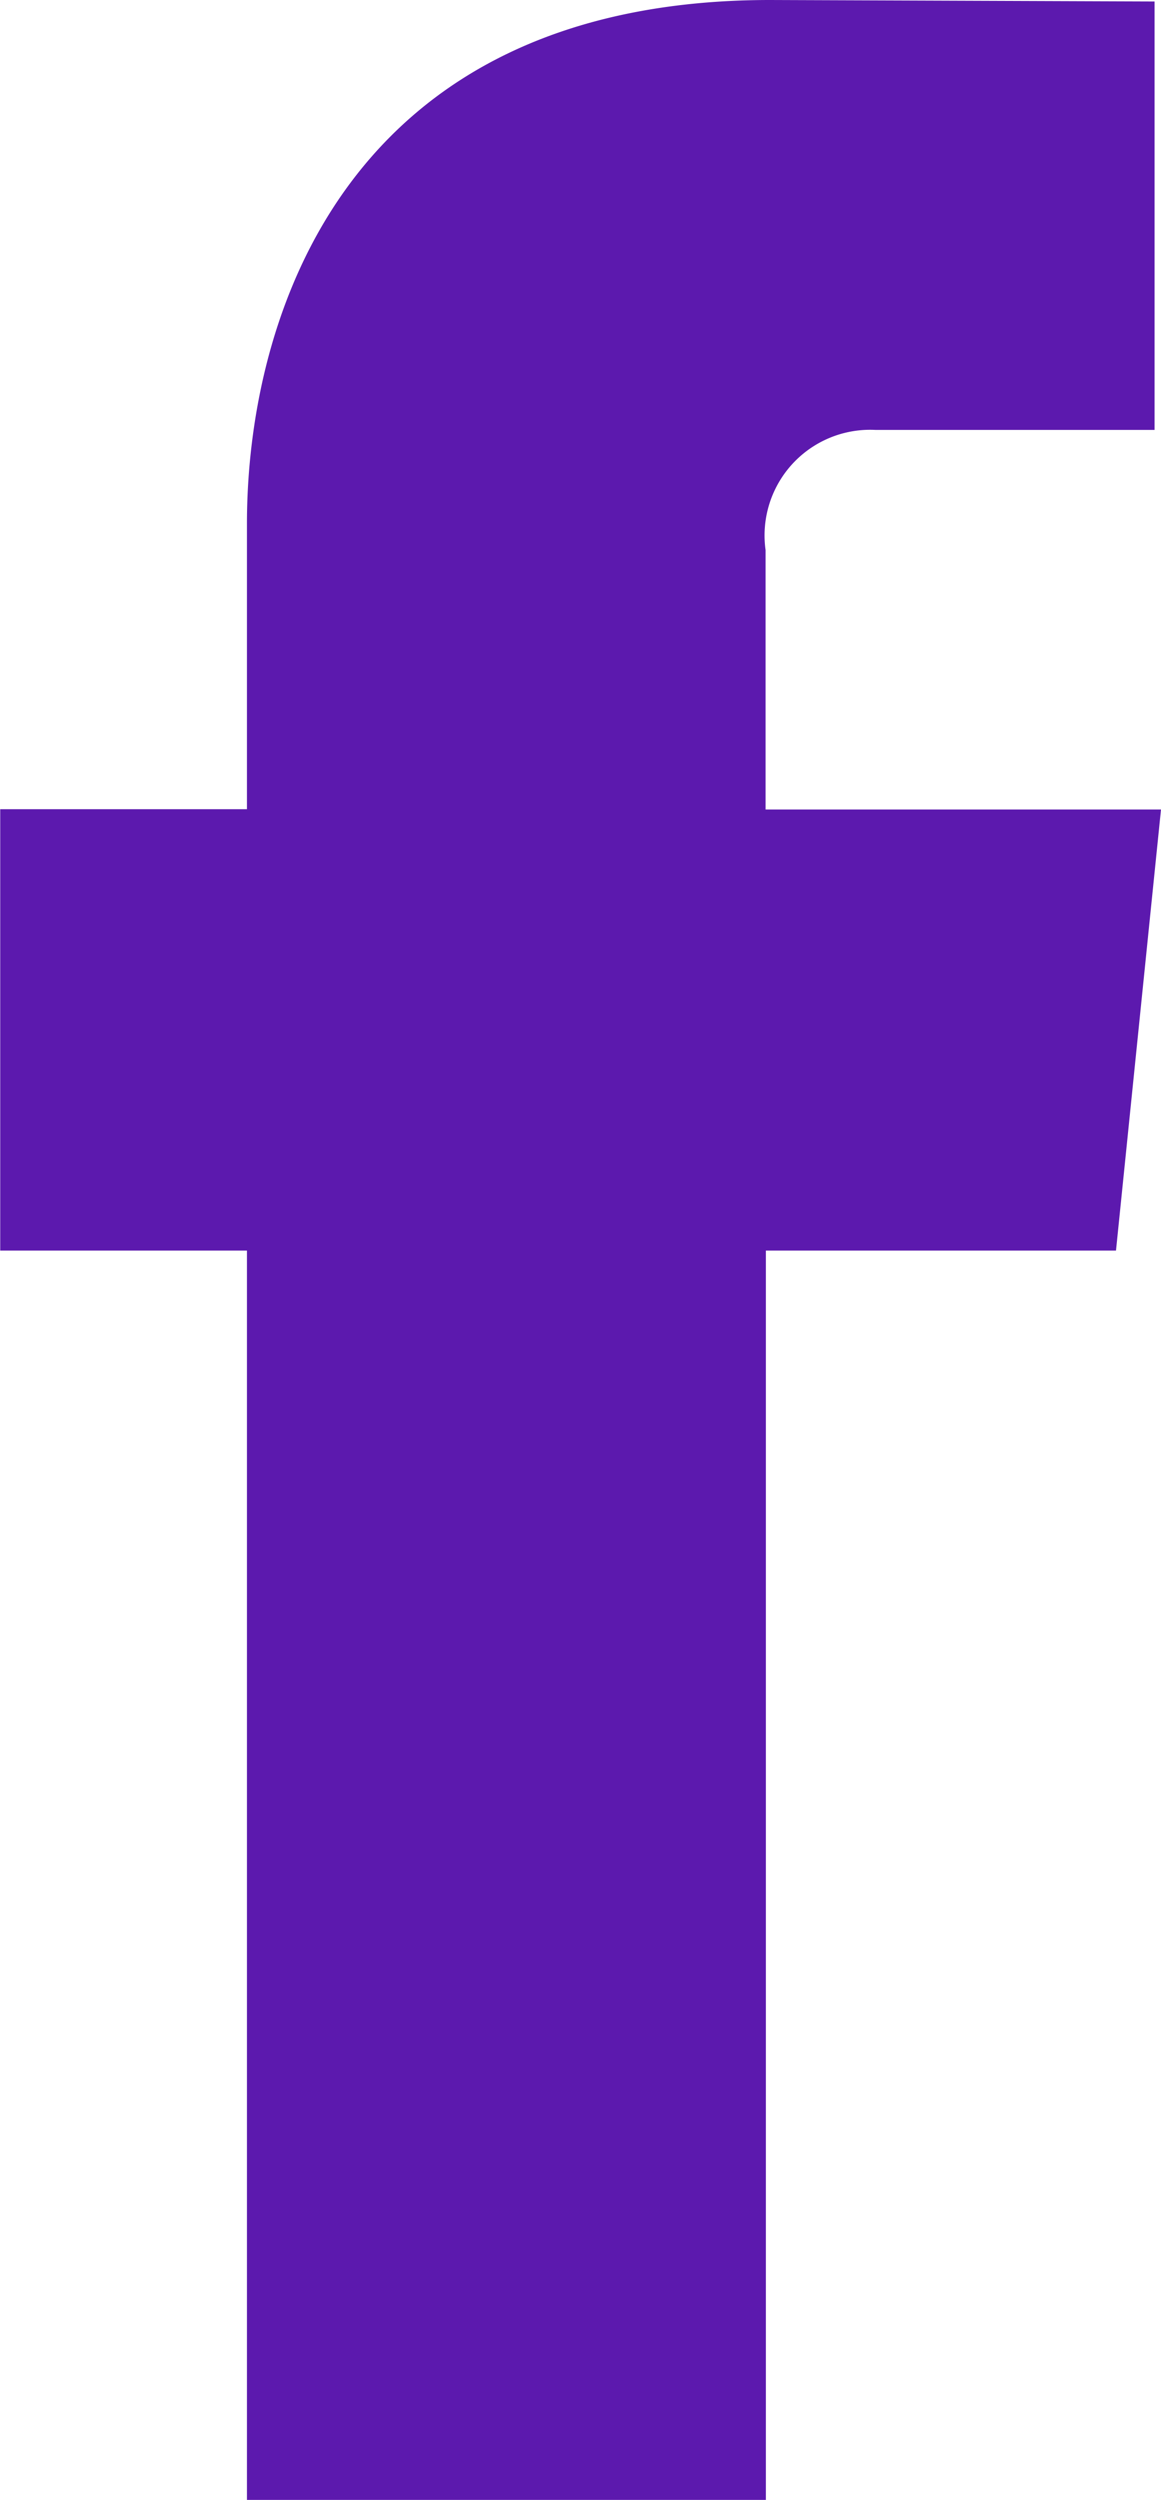 <svg xmlns="http://www.w3.org/2000/svg" width="15.529" height="33.419" viewBox="0 0 15.529 33.419"><defs><style>.a{fill:#5c19ae;}</style></defs><path class="a" d="M33.511,16.917H28.222V13.449a1.412,1.412,0,0,1,1.471-1.606h3.732V6.116l-5.14-.02c-5.706,0-7,4.271-7,7v3.817h-3.3v5.9h3.3v16.7h6.941v-16.7h4.683Z" transform="translate(-17.982 -6.096)"/></svg>